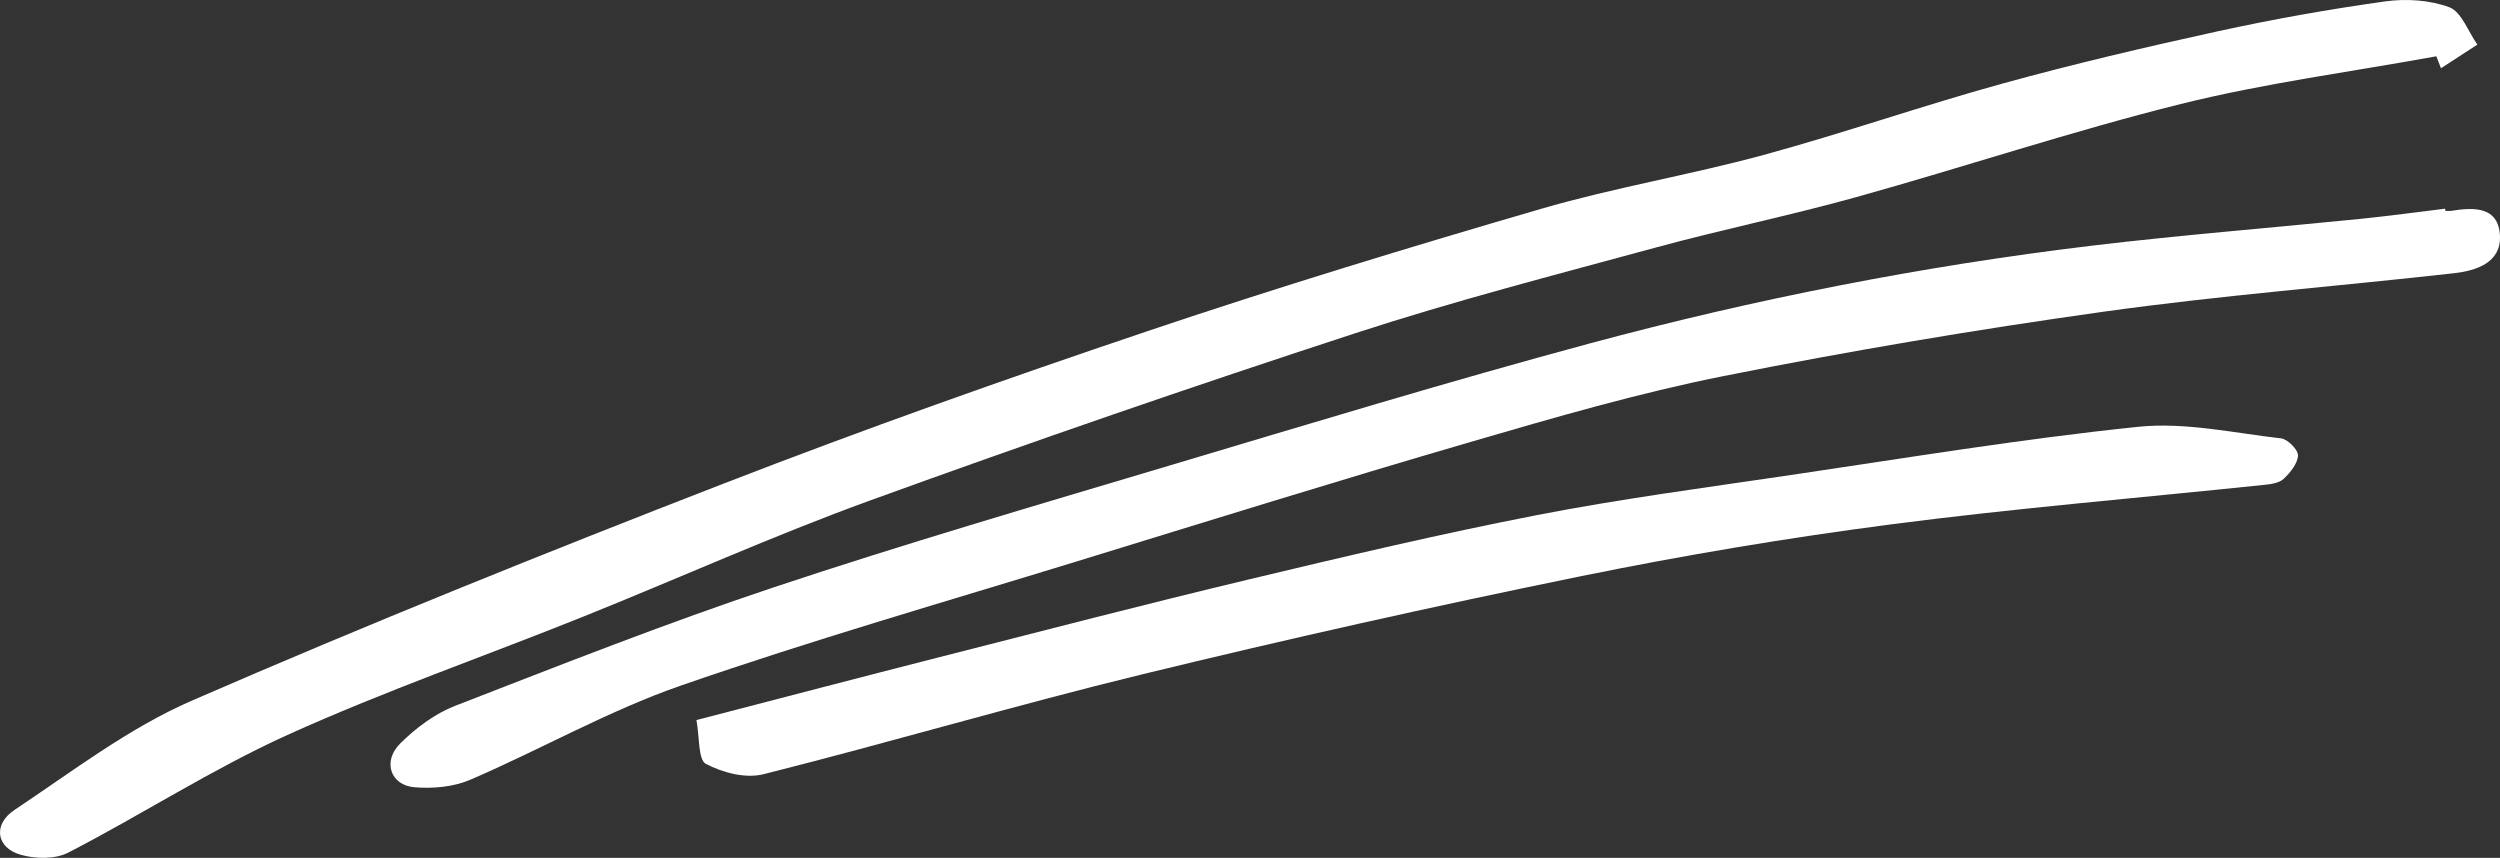 <svg width="204" height="70" viewBox="0 0 204 70" fill="none" xmlns="http://www.w3.org/2000/svg">
<rect x="0" y="0" width="204" height="70" fill="#333333" stroke="none"/>
<path d="M198.806 4.593C191.852 5.862 184.824 6.778 177.965 8.484C169.07 10.697 160.33 13.617 151.485 16.081C146.072 17.588 140.564 18.715 135.14 20.191C126.922 22.427 118.666 24.553 110.56 27.201C97.318 31.523 84.137 36.07 71.026 40.829C63.092 43.709 55.356 47.203 47.505 50.353C39.488 53.571 31.325 56.409 23.451 59.974C17.331 62.747 11.592 66.46 5.593 69.562C4.495 70.13 2.886 70.096 1.665 69.742C-0.307 69.171 -0.598 67.28 1.173 66.097C5.899 62.95 10.523 59.404 15.634 57.181C29.982 50.94 44.492 45.105 59.057 39.457C70.487 35.025 82.041 30.927 93.639 27.021C104.262 23.443 114.983 20.177 125.73 17.048C131.713 15.306 137.88 14.282 143.893 12.648C150.428 10.87 156.85 8.626 163.381 6.825C169.21 5.218 175.098 3.839 180.996 2.549C185.503 1.565 190.053 0.755 194.616 0.117C196.339 -0.124 198.262 -0.007 199.878 0.599C200.85 0.962 201.408 2.583 202.152 3.641C201.162 4.283 200.173 4.927 199.182 5.569C199.058 5.243 198.931 4.918 198.806 4.593Z" fill="white"/>
<path d="M199.543 17.207C199.7 17.207 199.86 17.228 200.014 17.205C201.813 16.915 203.896 16.803 203.997 19.269C204.088 21.459 202.007 22.096 200.262 22.293C190.731 23.365 181.161 24.104 171.663 25.434C161.276 26.889 150.916 28.635 140.62 30.692C133.68 32.077 126.834 34.072 120.014 36.059C109.271 39.188 98.581 42.517 87.88 45.806C77.085 49.123 66.225 52.239 55.547 55.947C49.667 57.989 44.133 61.149 38.376 63.626C36.995 64.219 35.323 64.365 33.819 64.24C31.851 64.076 31.198 62.12 32.656 60.67C33.94 59.393 35.505 58.227 37.147 57.592C45.77 54.247 54.386 50.842 63.141 47.924C73.801 44.373 84.582 41.227 95.337 38.016C106.77 34.604 118.194 31.133 129.701 28.031C143.177 24.402 156.842 21.712 170.662 20.052C177.945 19.179 185.259 18.602 192.558 17.865C194.882 17.631 197.201 17.31 199.524 17.029C199.53 17.086 199.538 17.147 199.543 17.207Z" fill="white"/>
<path d="M56.83 58.756C63.879 56.93 70.287 55.247 76.708 53.611C85.087 51.476 93.461 49.3 101.868 47.29C109.693 45.419 117.528 43.567 125.414 42.032C132.206 40.713 139.066 39.805 145.907 38.796C155.414 37.392 164.909 35.819 174.455 34.829C178.289 34.429 182.25 35.329 186.14 35.772C186.672 35.834 187.529 36.697 187.515 37.162C187.493 37.821 186.888 38.557 186.361 39.06C186.001 39.406 185.362 39.501 184.836 39.556C174.666 40.624 164.471 41.465 154.33 42.786C145.83 43.892 137.348 45.316 128.938 47.032C116.99 49.468 105.075 52.135 93.216 55.023C82.871 57.542 72.634 60.576 62.304 63.175C60.844 63.544 58.973 63.057 57.589 62.326C56.968 61.995 57.079 60.09 56.83 58.756Z" fill="white"/>
</svg>
